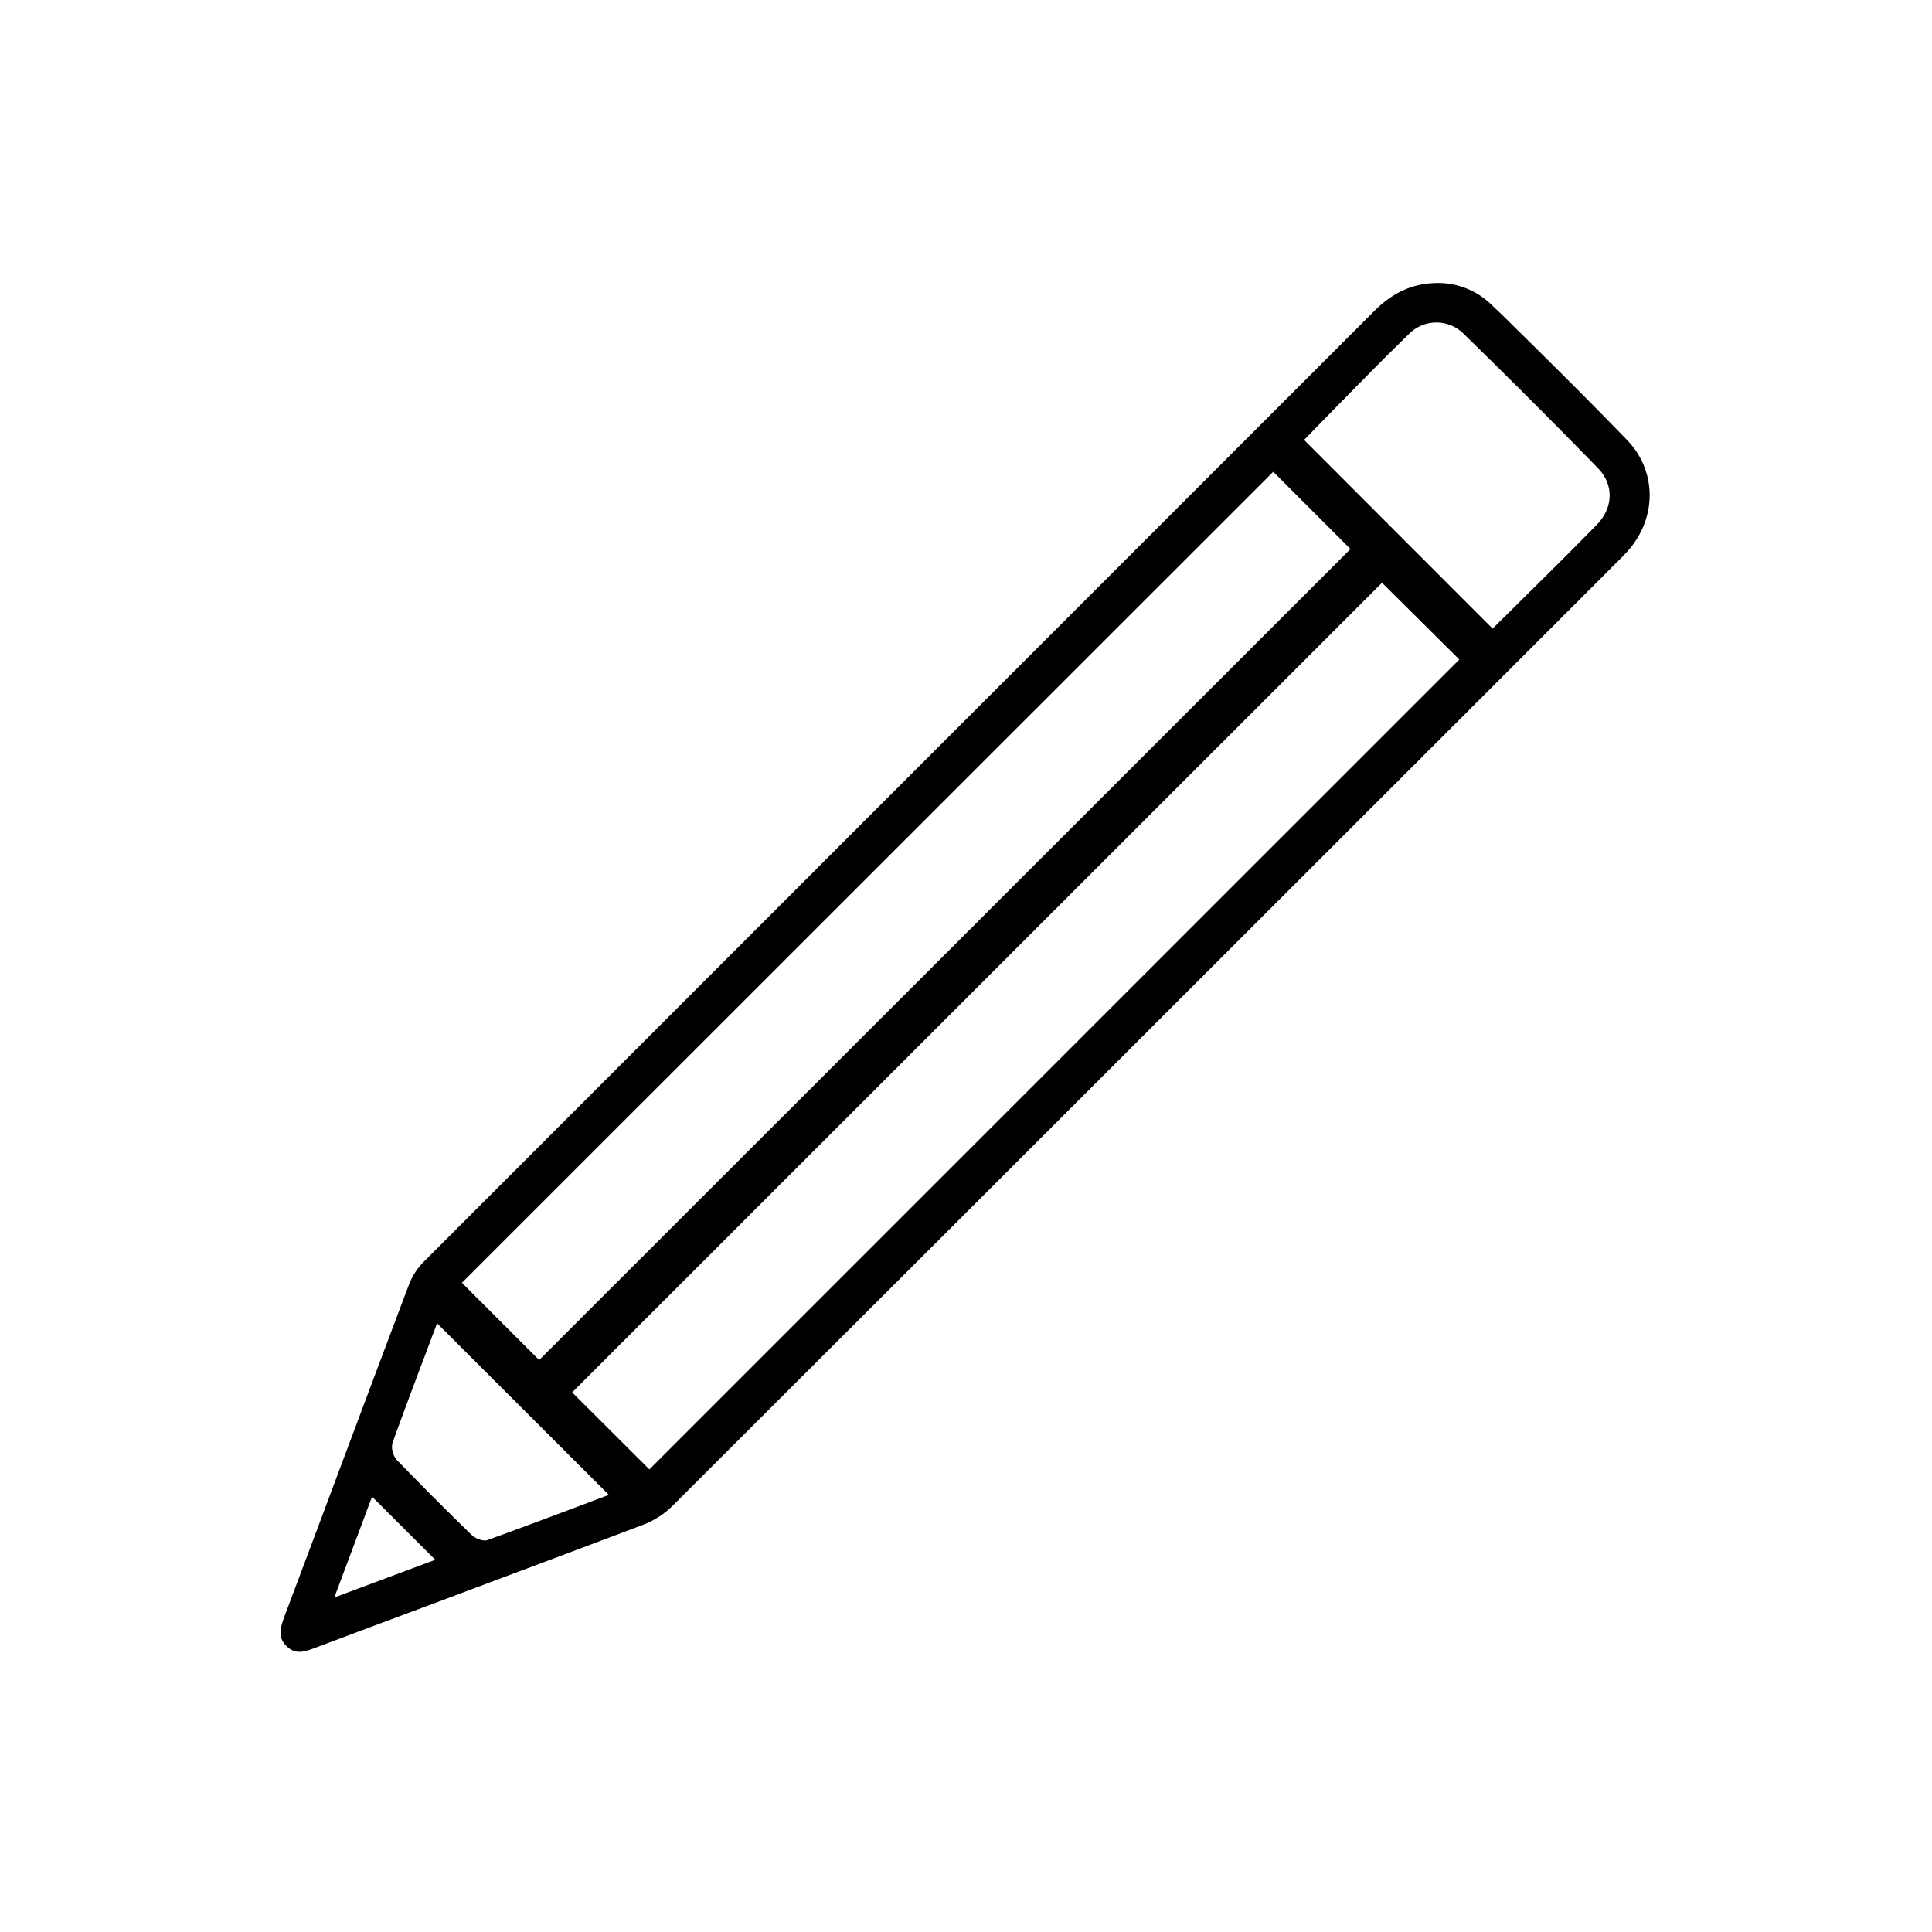 <?xml version="1.0" encoding="UTF-8"?> <svg xmlns="http://www.w3.org/2000/svg" id="Слой_1" data-name="Слой 1" viewBox="0 0 425.2 425.2"> <path d="M141.71,335.51a18.67,18.67,0,0,0,6.32-4.12c62.36-62.24,125.71-125.58,187-186.83l21-21c.81-.81,1.65-1.65,2.4-2.51,6.29-7.29,6.16-17.46-.32-24.18-8.93-9.25-18.24-18.43-27.25-27.31L328.18,67a16.79,16.79,0,0,0-11.62-4.72c-5.45,0-10,2-14.24,6.31l-77.48,77.49Q159,211.92,93.15,277.8a14.53,14.53,0,0,0-3.17,5c-5.2,13.76-10.44,27.76-15.51,41.29q-5.88,15.75-11.8,31.47c-1,2.73-1.6,4.8.4,6.73s3.89,1.27,6.5.29q13.5-5.07,27-10.1C111.38,346.91,126.69,341.2,141.71,335.51ZM320.48,145.85,142.92,323.39l-17-16.95L304.16,128.25l17,16.89ZM287.7,96.1,294,89.66c5.23-5.34,10.64-10.86,16.12-16.18a8.47,8.47,0,0,1,12.15.13c10.11,9.85,20,19.76,29.43,29.45,3.49,3.58,3.39,8.67-.24,12.39-5.22,5.34-10.62,10.68-15.84,15.84l-6.41,6.35-.71.71L287,96.81Zm-7.48,7.73,17,17L118.66,299.32l-17-17ZM86.37,317.58c2.4-6.65,4.9-13.3,7.33-19.72l2.49-6.63L134,329l-6.39,2.4c-6.6,2.48-13.42,5.05-20.26,7.51a2.08,2.08,0,0,1-.71.12,4.76,4.76,0,0,1-2.89-1.27c-6-5.83-11.28-11.15-16.26-16.29A4.36,4.36,0,0,1,86.37,317.58Zm-12.79,34,8.3-22.19L95.8,343.28Z"></path> </svg> 